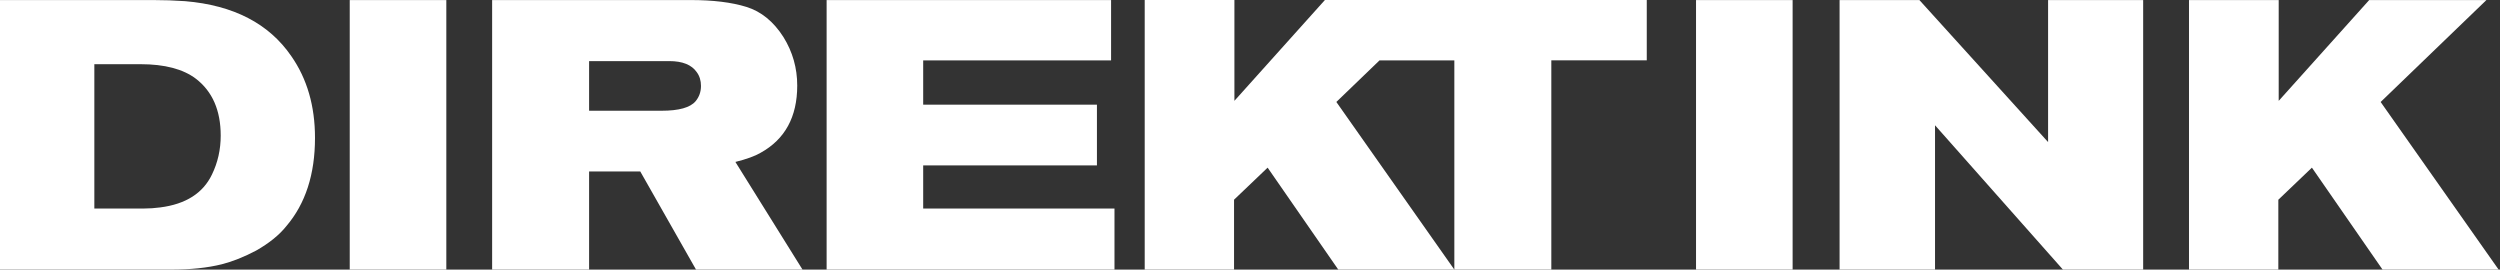 <svg width="102" height="11" viewBox="0 0 102 11" fill="none" xmlns="http://www.w3.org/2000/svg">
<rect x="0" y="0" width="102" height="11" fill="#333333" stroke="none"/>
<path d="M12.852 5.626C12.852 7.112 12.463 8.311 11.684 9.225C11.393 9.589 10.983 9.921 10.453 10.222C9.965 10.481 9.497 10.668 9.05 10.782C8.468 10.927 7.778 11 6.979 11H0V0.002H6.247C6.683 0.002 7.119 0.017 7.556 0.048C9.53 0.215 10.973 0.962 11.886 2.292C12.531 3.217 12.852 4.328 12.852 5.626ZM9.005 5.533C9.005 4.505 8.667 3.73 7.992 3.212C7.473 2.818 6.719 2.619 5.733 2.619H3.849V8.508H5.858C6.087 8.508 6.315 8.493 6.543 8.462C7.582 8.328 8.283 7.88 8.647 7.122C8.885 6.633 9.005 6.104 9.005 5.533Z" fill="white"/>
<path d="M18.21 11H14.269V0.002H18.21V11Z" fill="white"/>
<path d="M32.743 11H28.398L26.123 6.996H24.035V11H20.079V0.002H28.18C29.093 0.002 29.852 0.095 30.454 0.282C31.056 0.468 31.561 0.879 31.965 1.513C32.339 2.115 32.527 2.775 32.527 3.491C32.527 4.769 32.029 5.683 31.032 6.234C30.803 6.369 30.46 6.493 30.004 6.607L32.743 11ZM28.6 3.506C28.6 3.288 28.543 3.101 28.428 2.945C28.22 2.644 27.847 2.493 27.307 2.493H24.035V4.518H26.995C27.701 4.518 28.163 4.388 28.381 4.129C28.527 3.953 28.6 3.745 28.6 3.506Z" fill="white"/>
<path d="M45.472 11H33.726V0.002H45.332V2.463H37.666V4.271H44.755V6.748H37.666V8.508H45.471V11H45.472Z" fill="white"/>
<path d="M54.056 0.001L50.364 4.114V0.001H46.704V10.999H50.349V8.148L51.719 6.84L54.601 10.999H59.337H63.294V2.462H67.188V0H54.056V0.001ZM54.523 4.16L56.285 2.463H59.337V11L54.523 4.16Z" fill="white"/>
<path d="M73.139 11H69.198V0.002H73.139V11Z" fill="white"/>
<path d="M87.44 11H84.168L78.949 5.111V11H75.055V0.002H78.311L83.562 5.797V0.002H87.441V11H87.44Z" fill="white"/>
<path d="M101.944 11H97.208L94.326 6.84L92.956 8.149V11H89.311V0.002H92.971V4.115L96.663 0.002H101.446L97.13 4.161L101.944 11Z" fill="white"/>
</svg>
